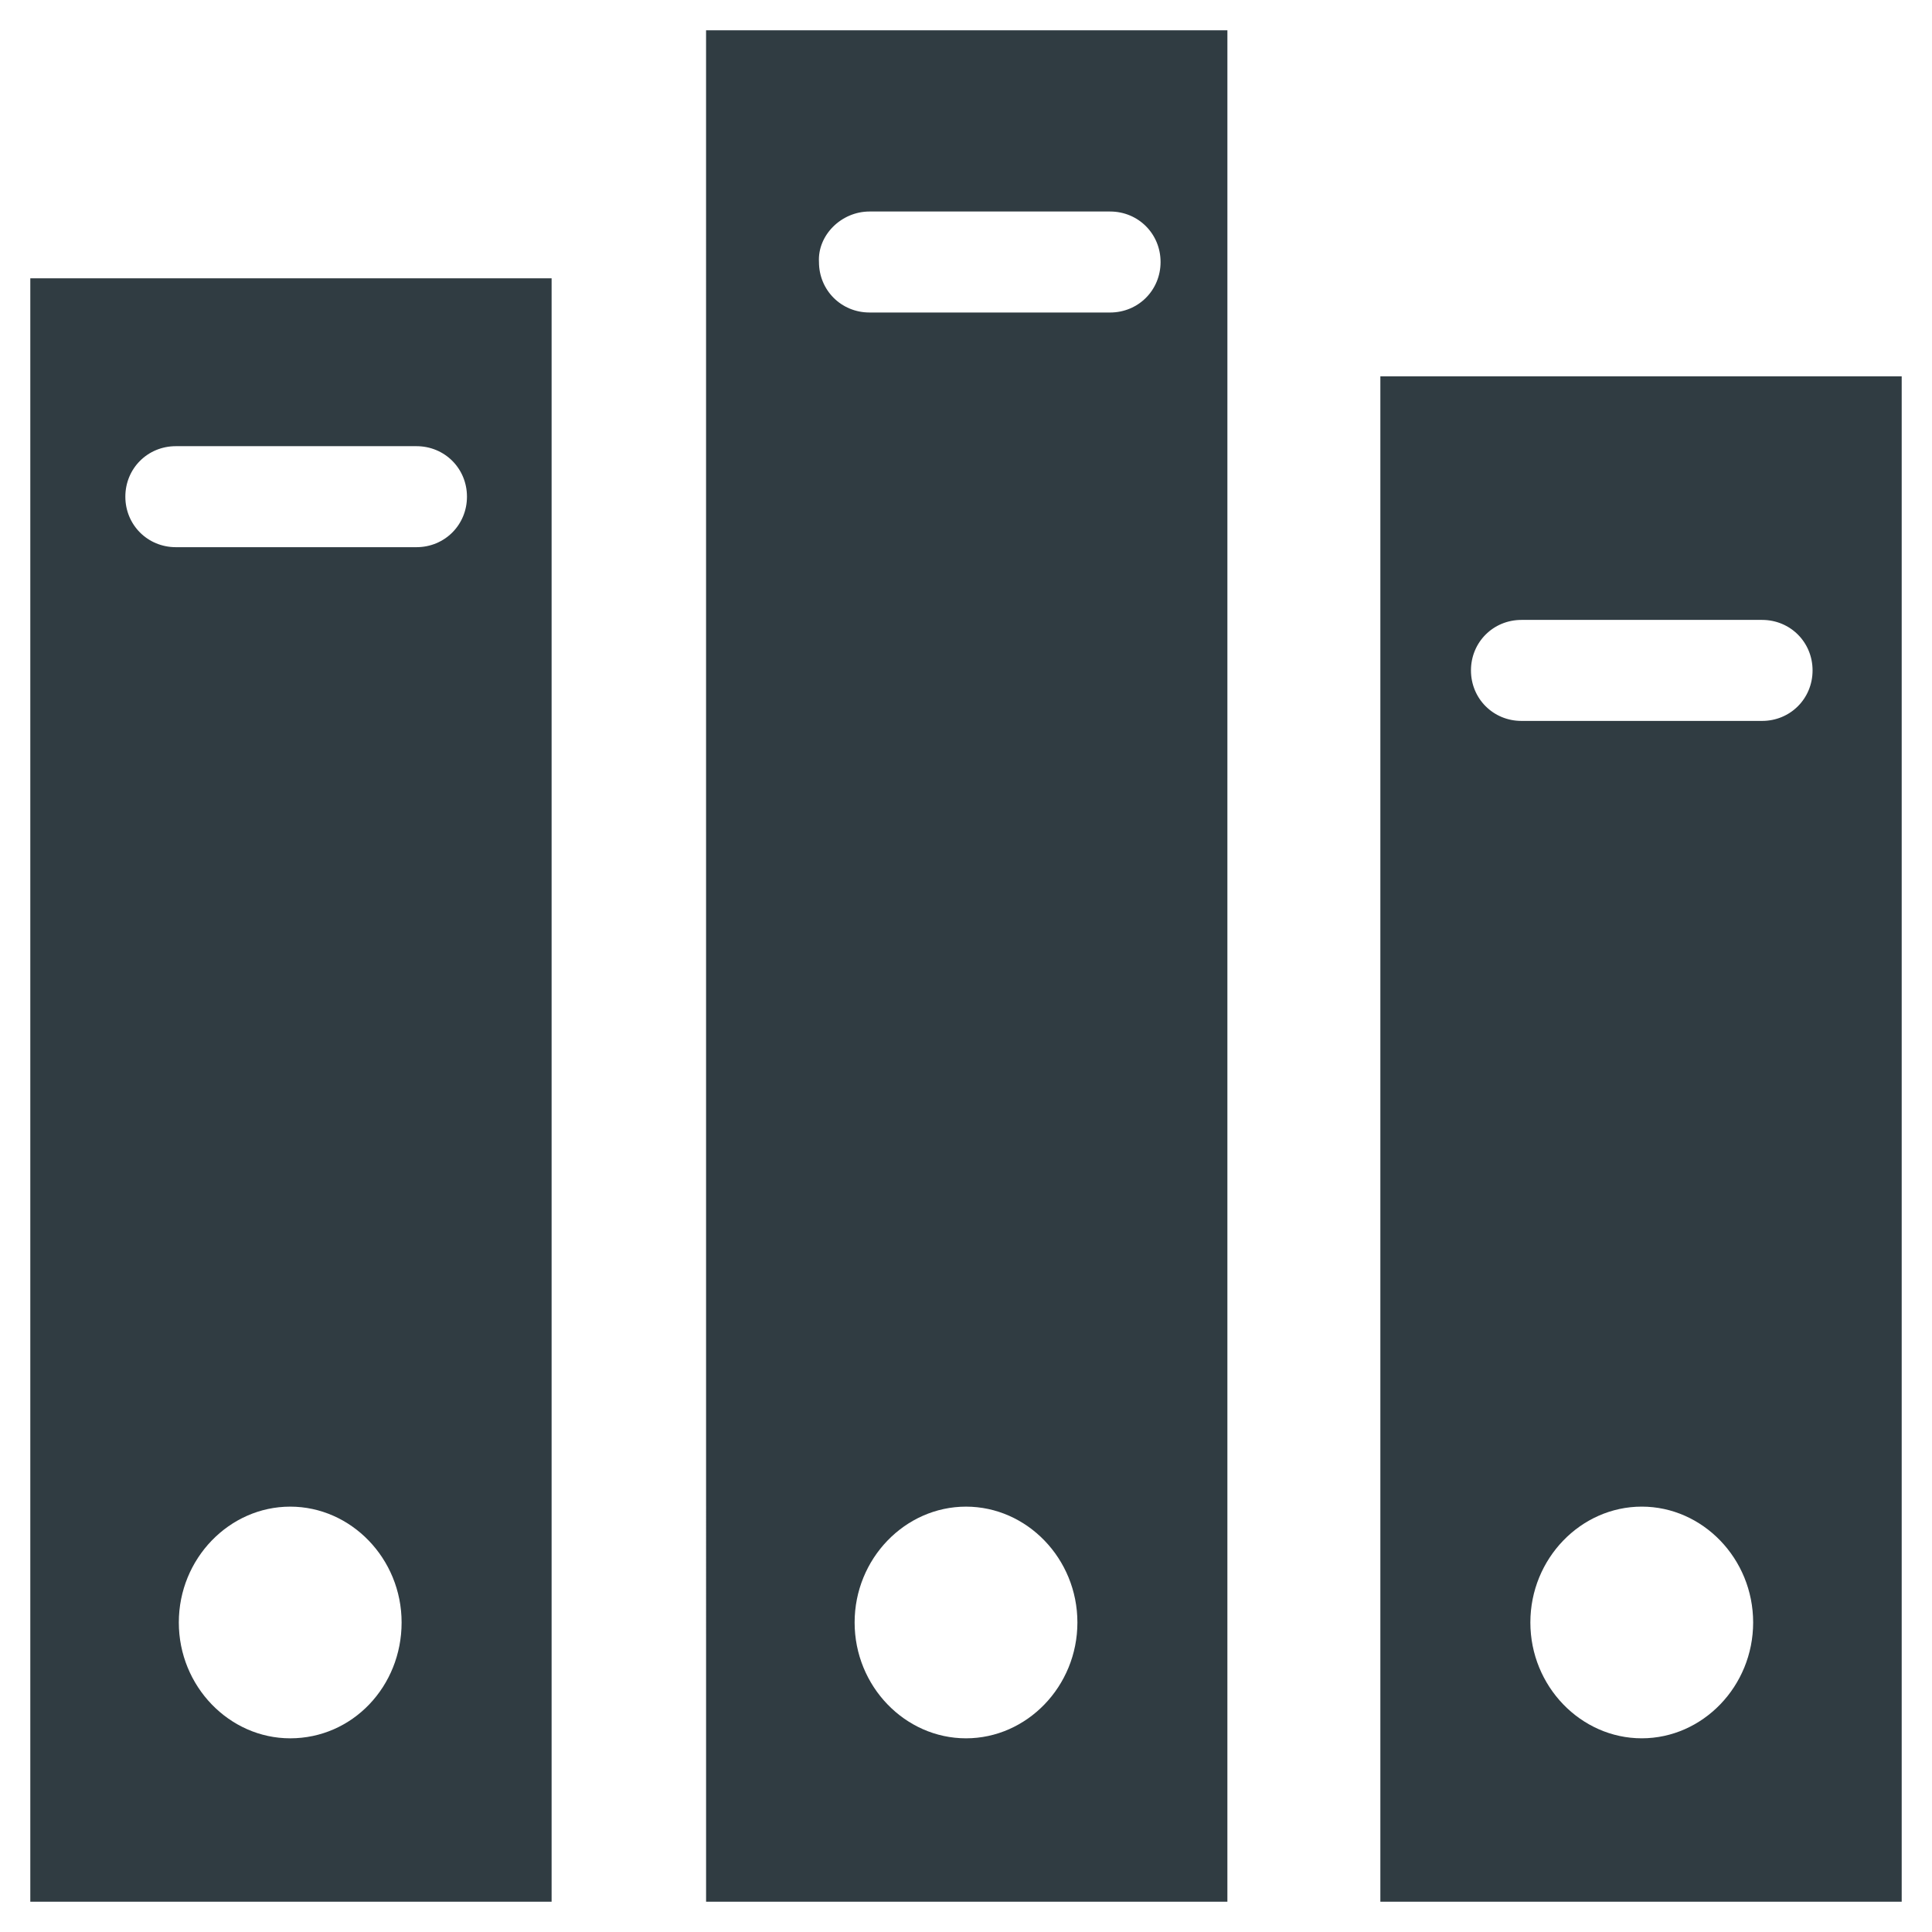 <?xml version="1.0" encoding="UTF-8"?>
<!-- Uploaded to: SVG Repo, www.svgrepo.com, Generator: SVG Repo Mixer Tools -->
<svg width="800px" height="800px" version="1.1" viewBox="144 144 512 512" xmlns="http://www.w3.org/2000/svg">
 <g fill="#303c42">
  <path d="m509.81 243.74v404.23h138.16v-404.23zm69.273 360.93c-16.137 0-29.52-13.777-29.52-30.699 0-16.926 13.383-30.699 29.52-30.699 16.137 0 29.52 13.777 29.52 30.699s-13.379 30.699-29.52 30.699zm31.883-269.62h-63.762c-7.477 0-13.383-5.902-13.383-13.383 0-7.477 5.902-13.383 13.383-13.383h63.762c7.477 0 13.383 5.902 13.383 13.383 0 7.477-5.906 13.383-13.383 13.383z"/>
  <path d="m331.12 647.97h138.15l0.004-495.94h-138.16zm68.883-43.297c-16.137 0-29.52-13.777-29.52-30.699 0-16.926 13.383-30.699 29.52-30.699s29.52 13.777 29.52 30.699-13.383 30.699-29.52 30.699zm-25.586-404.62h63.762c7.477 0 13.383 5.902 13.383 13.383 0 7.477-5.902 13.383-13.383 13.383l-63.762-0.004c-7.477 0-13.383-5.902-13.383-13.383-0.395-7.082 5.906-13.379 13.383-13.379z"/>
  <path d="m152.03 647.97h138.15v-430.21h-138.15zm68.879-43.297c-16.137 0-29.52-13.777-29.52-30.699 0-16.926 13.383-30.699 29.52-30.699 16.137 0 29.52 13.777 29.52 30.699s-12.988 30.699-29.52 30.699zm-30.309-342.43h63.766c7.477 0 13.383 5.902 13.383 13.383 0 7.477-5.902 13.383-13.383 13.383h-63.766c-7.477 0-13.383-5.902-13.383-13.383 0-7.481 5.906-13.383 13.383-13.383z"/>
 </g>
</svg>
